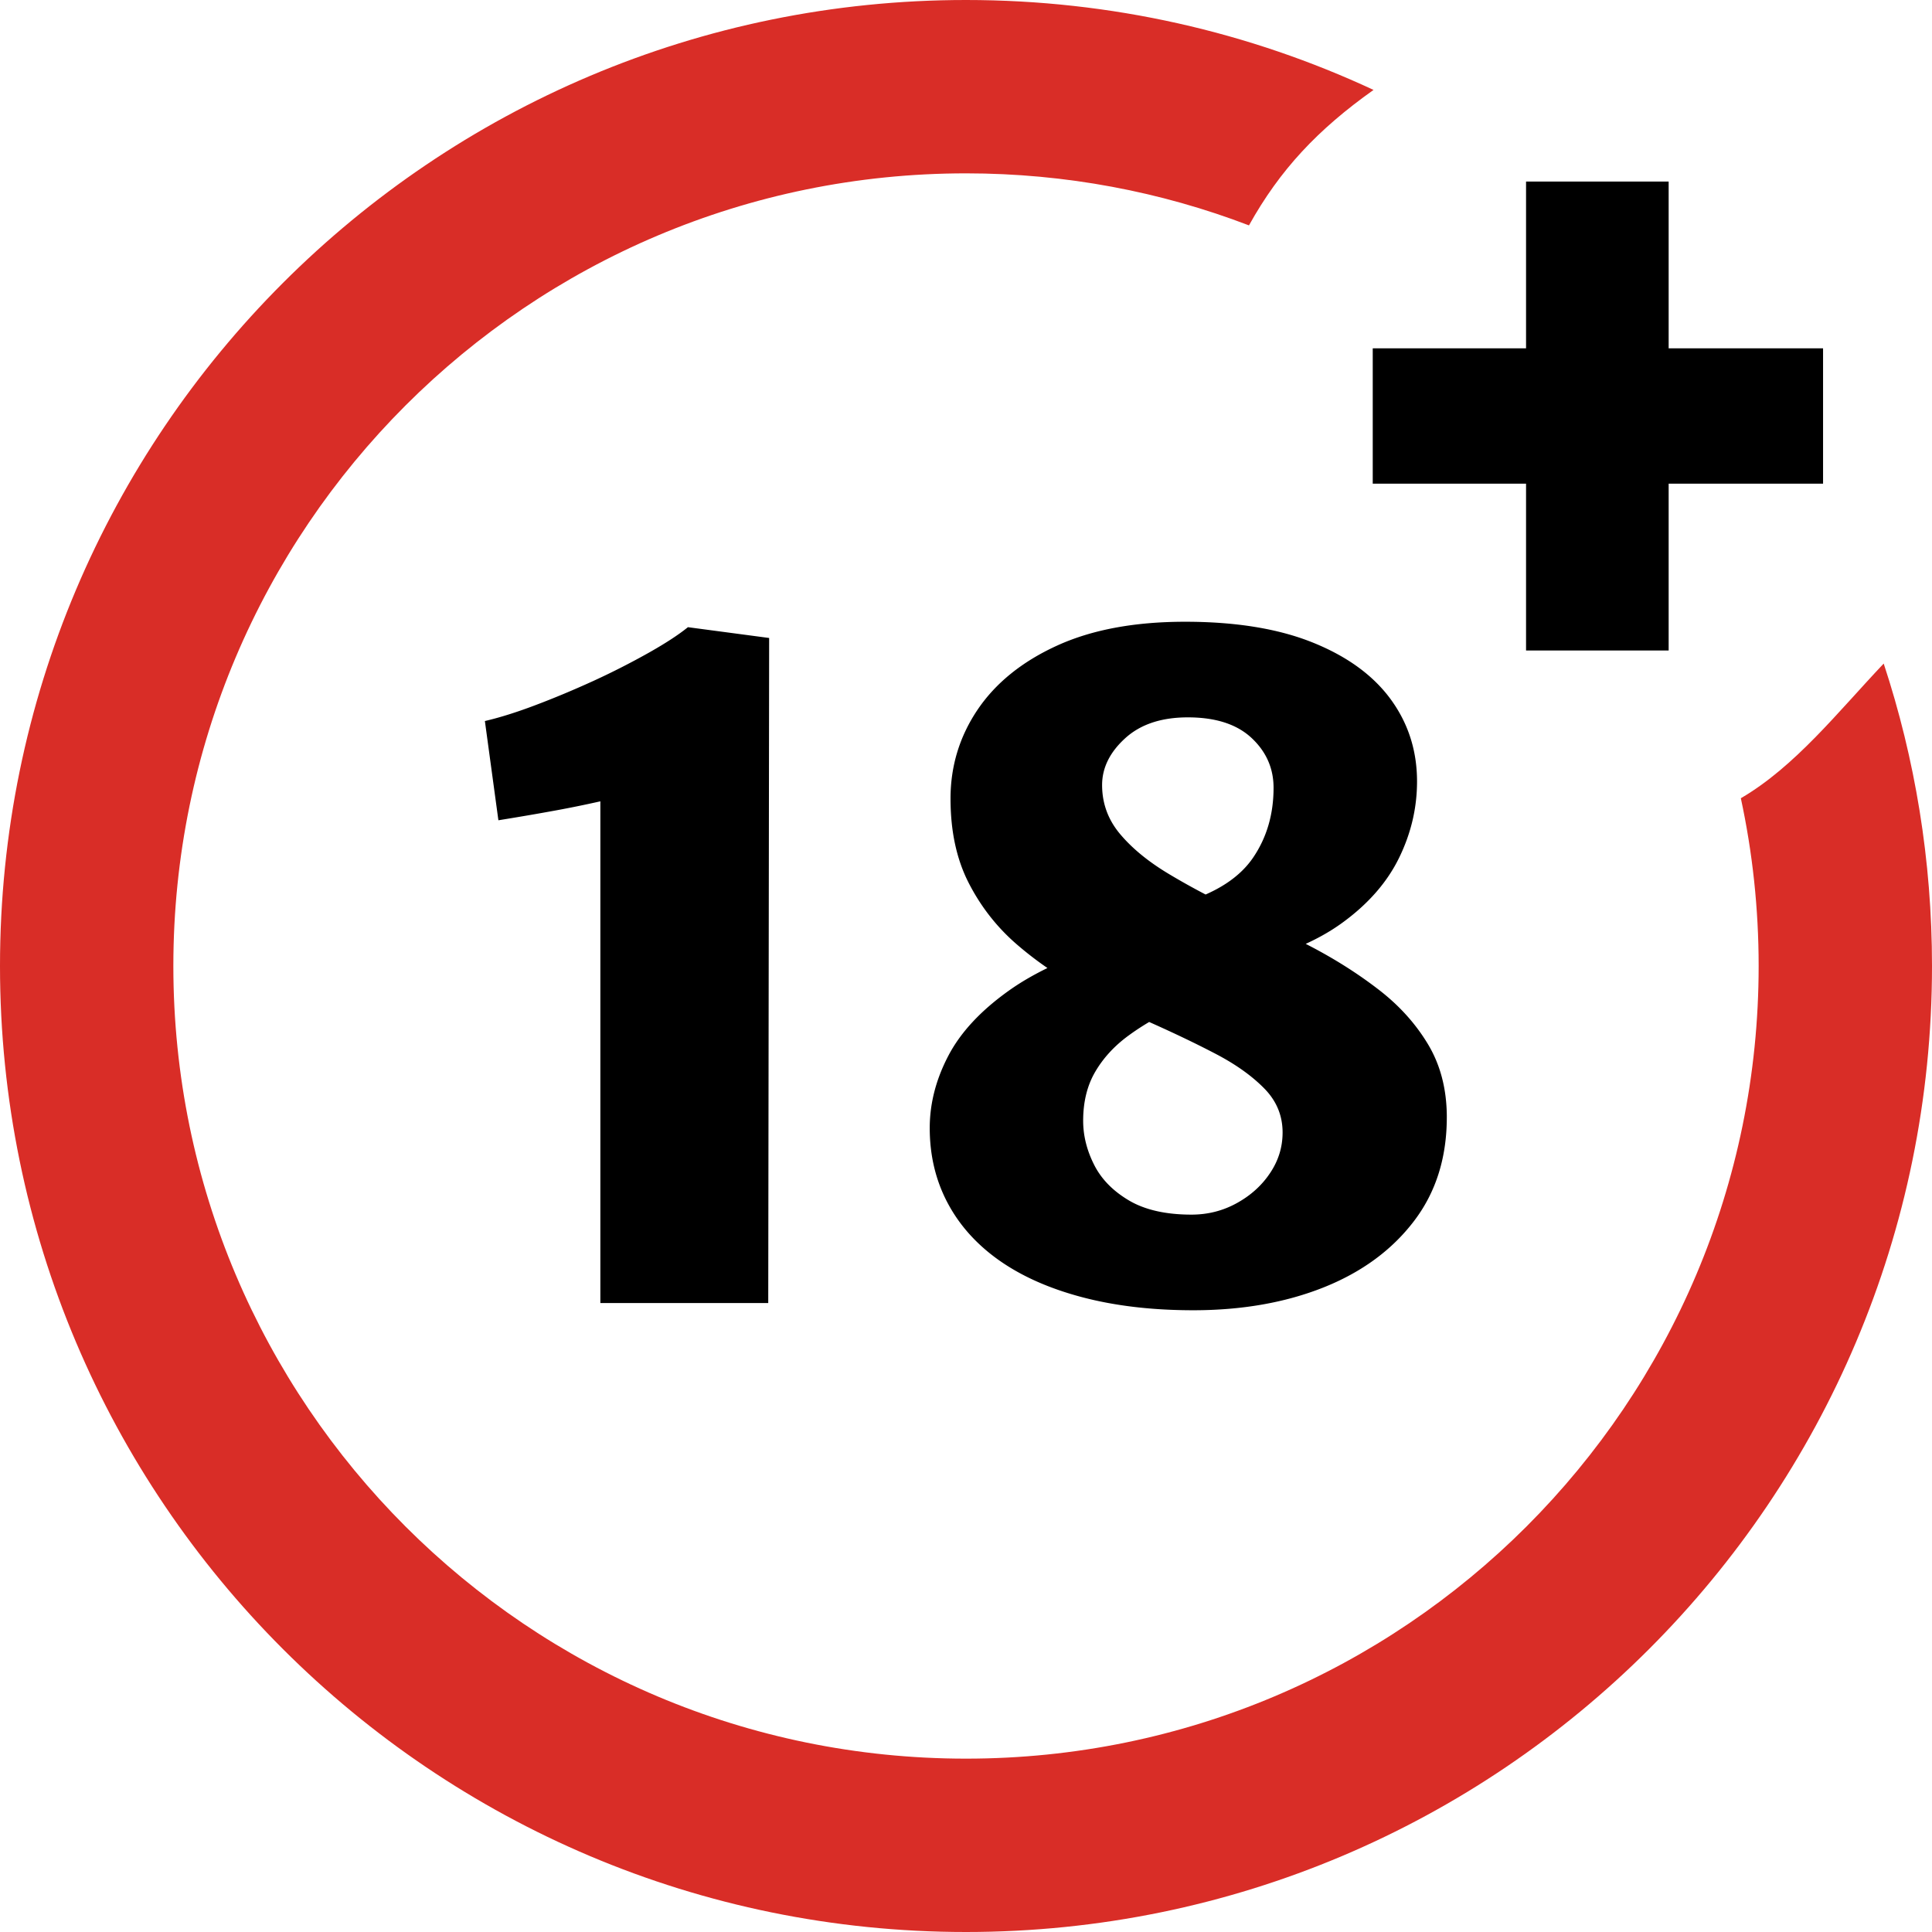<svg clip-rule="evenodd" fill-rule="evenodd" image-rendering="optimizeQuality" shape-rendering="geometricPrecision" text-rendering="geometricPrecision" viewBox="0 0 512 512" xmlns="http://www.w3.org/2000/svg"><g fill-rule="nonzero"><path d="m256 0c38.58 0 75.19 8.54 108 23.83-14.77 10.49-24.8 21.13-33.01 35.9-23.28-8.91-48.57-13.79-74.99-13.79-58.01 0-110.53 23.52-148.54 61.52-38 38.01-61.52 90.53-61.52 148.54 0 58 23.52 110.53 61.52 148.54 38.01 38 90.53 61.52 148.54 61.52 58 0 110.53-23.52 148.54-61.52 38-38.01 61.52-90.54 61.52-148.54 0-15.26-1.63-30.13-4.72-44.46 14.35-8.37 25.67-22.81 37.86-35.69 8.31 25.22 12.8 52.16 12.8 80.15 0 70.68-28.66 134.7-74.98 181.02s-110.34 74.98-181.02 74.98c-70.69 0-134.7-28.66-181.02-74.98-46.32-46.32-74.98-110.34-74.98-181.02 0-70.69 28.66-134.7 74.98-181.02 46.32-46.32 110.33-74.98 181.02-74.98z" fill="#d92d27"/><path d="m404.42 172.39v-44.21h-40.63v-35.87h40.63v-44.2h37.79v44.2h40.92v35.87h-40.92v44.21zm-245.32 172.93v-132.96a301.3 301.3 0 0 1 -13.62 2.74c-4.47.81-8.93 1.56-13.4 2.28l-3.58-26.3c3.83-.89 8.29-2.27 13.35-4.19 5.06-1.91 10.2-4.06 15.43-6.45 5.21-2.39 10.03-4.87 14.51-7.38 4.46-2.51 7.96-4.78 10.52-6.85l21.52 2.86-.24 176.25zm157.13 1.91c-10.92 0-20.69-1.16-29.34-3.43-8.64-2.27-15.98-5.5-22-9.72-6.02-4.23-10.6-9.33-13.75-15.27s-4.75-12.55-4.75-19.88c0-6.46 1.64-12.84 4.91-19.1 3.26-6.26 8.65-12.03 16.1-17.33s17.42-9.73 29.94-13.31l14.82 17.69c-4.86 2.23-9.17 4.7-12.95 7.46-3.79 2.74-6.78 5.98-8.93 9.64-2.16 3.66-3.23 8.01-3.23 13.04 0 3.9.95 7.76 2.87 11.59 1.91 3.83 4.99 6.98 9.21 9.49s9.76 3.79 16.62 3.79c4.38 0 8.41-1.04 12.07-3.08 3.67-2.03 6.62-4.7 8.81-8.01 2.2-3.3 3.27-6.85 3.27-10.68 0-4.46-1.6-8.33-4.78-11.59-3.2-3.28-7.38-6.3-12.6-9.06-5.22-2.74-10.95-5.49-17.21-8.29-6.26-2.78-12.52-5.86-18.78-9.2-6.25-3.35-11.99-7.3-17.22-11.84-5.22-4.54-9.44-9.97-12.63-16.22-3.19-6.26-4.78-13.67-4.78-22.28s2.39-16.46 7.17-23.56c4.79-7.09 11.8-12.75 21.05-16.98 9.24-4.22 20.56-6.33 33.95-6.33s24.68 1.83 33.8 5.5c9.13 3.67 16.03 8.69 20.69 15.06 4.66 6.38 6.97 13.64 6.97 21.77 0 6.93-1.55 13.63-4.7 20.12-3.15 6.5-8.17 12.28-15.07 17.3-6.89 5.03-16.02 8.81-27.34 11.36l-14.58-16.74c8.6-2.63 14.7-6.61 18.29-11.92 3.58-5.29 5.38-11.43 5.38-18.45 0-5.18-1.96-9.6-5.86-13.23-3.91-3.63-9.52-5.43-16.86-5.43-7.01 0-12.56 1.84-16.62 5.55-4.07 3.71-6.1 7.85-6.1 12.39 0 4.94 1.64 9.33 4.91 13.15 3.26 3.83 7.6 7.34 13.03 10.56 5.42 3.24 11.35 6.38 17.81 9.42 6.46 3.02 12.96 6.21 19.46 9.6 6.49 3.39 12.47 7.17 17.92 11.36 5.47 4.18 9.85 9 13.16 14.47 3.31 5.46 4.98 11.79 5.06 18.97.08 10.92-2.78 20.21-8.61 27.9-5.82 7.69-13.79 13.59-23.95 17.66-10.16 4.06-21.72 6.09-34.63 6.09z"/></g></svg>